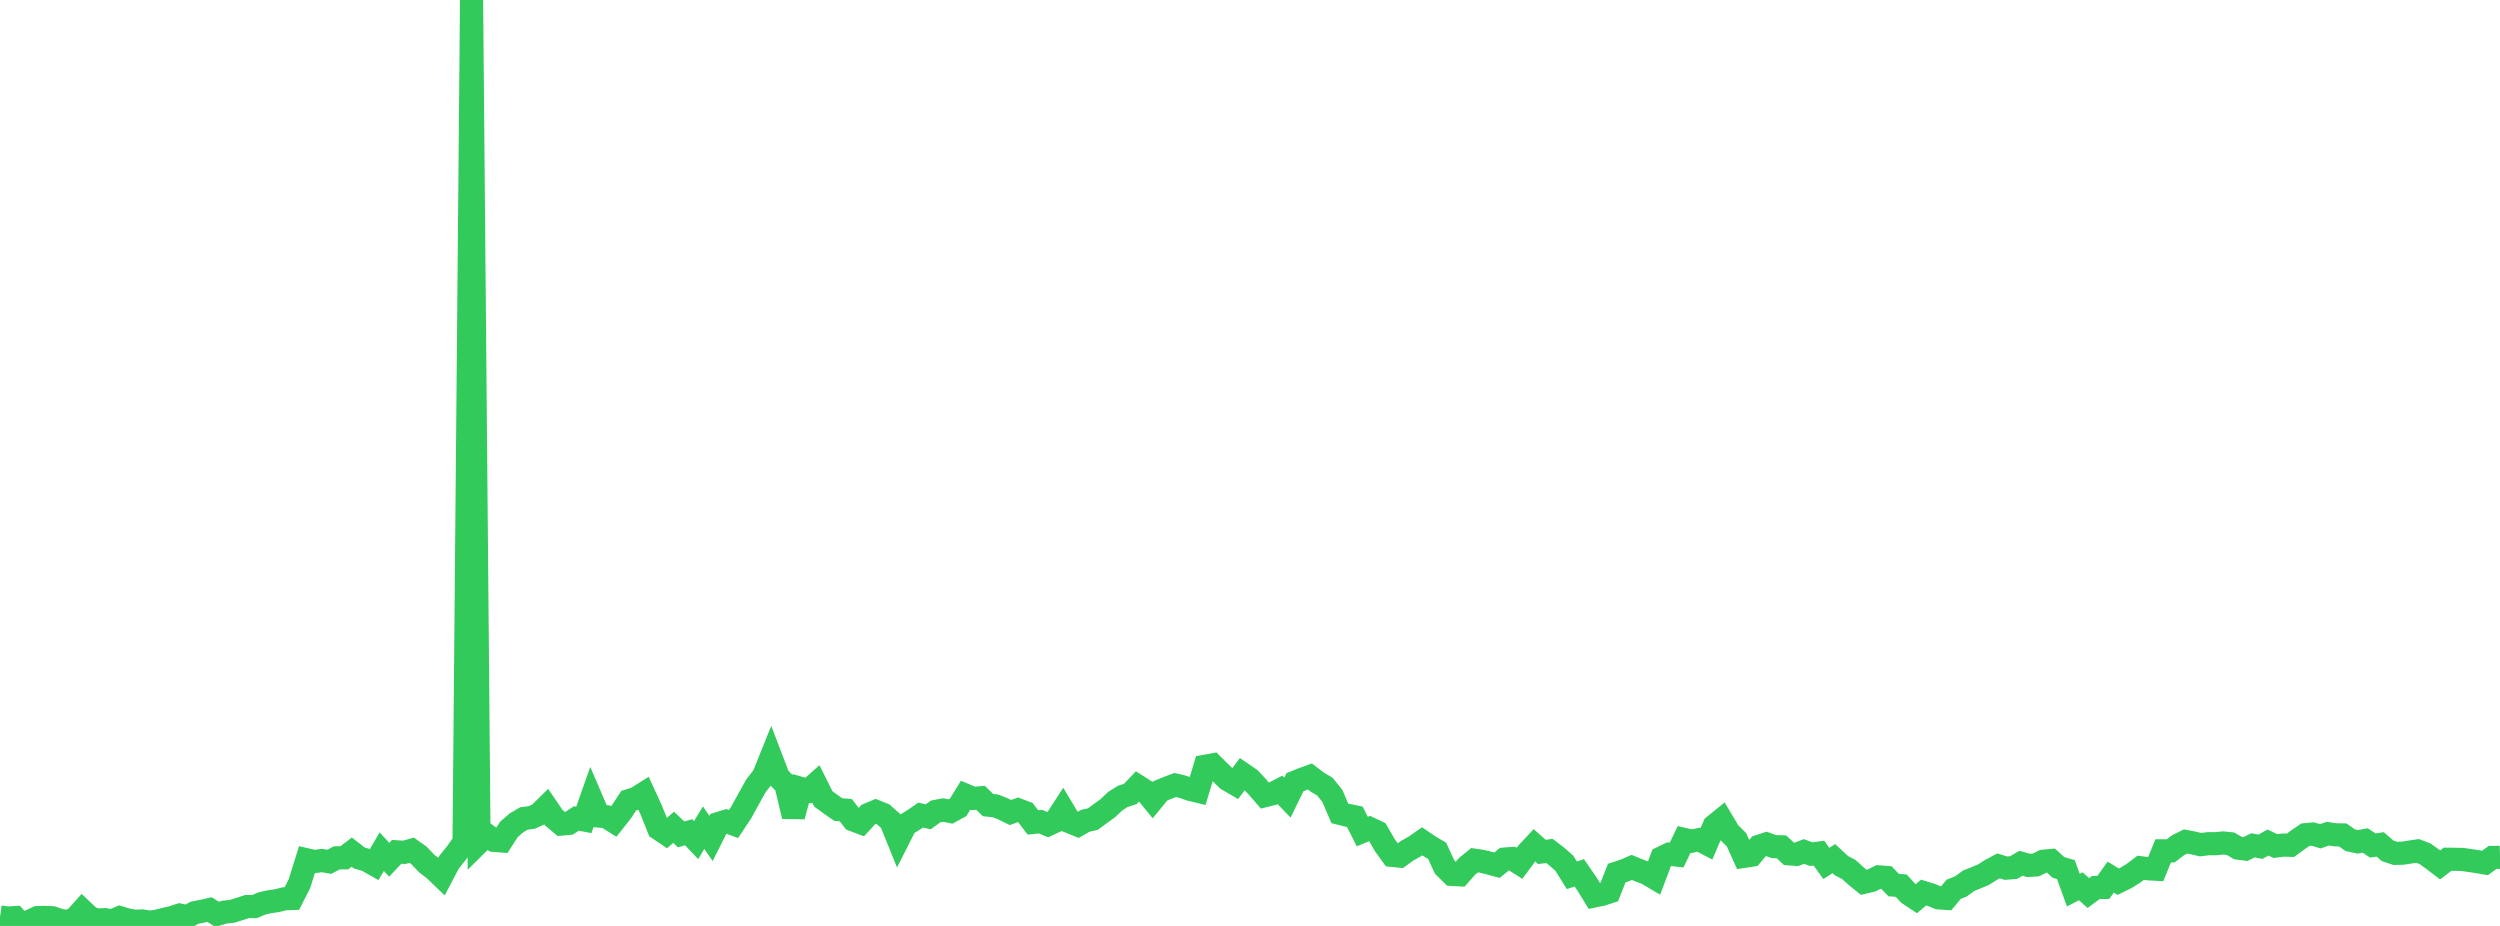 <?xml version="1.0" standalone="no"?>
<!DOCTYPE svg PUBLIC "-//W3C//DTD SVG 1.1//EN" "http://www.w3.org/Graphics/SVG/1.1/DTD/svg11.dtd">

<svg width="135" height="50" viewBox="0 0 135 50" preserveAspectRatio="none" 
  xmlns="http://www.w3.org/2000/svg"
  xmlns:xlink="http://www.w3.org/1999/xlink">


<polyline points="0.0, 49.515 0.404, 49.575 0.808, 49.55 1.213, 50.0 1.617, 49.742 2.021, 49.551 2.425, 49.541 2.829, 49.56 3.234, 49.696 3.638, 49.761 4.042, 49.618 4.446, 49.166 4.85, 49.549 5.254, 49.688 5.659, 49.66 6.063, 49.728 6.467, 49.552 6.871, 49.673 7.275, 49.747 7.68, 49.731 8.084, 49.8 8.488, 49.74 8.892, 49.638 9.296, 49.545 9.701, 49.414 10.105, 49.505 10.509, 49.288 10.913, 49.207 11.317, 49.116 11.722, 49.373 12.126, 49.254 12.53, 49.212 12.934, 49.087 13.338, 48.954 13.743, 48.956 14.147, 48.784 14.551, 48.695 14.955, 48.637 15.359, 48.534 15.763, 48.519 16.168, 47.724 16.572, 46.431 16.976, 46.524 17.38, 46.468 17.784, 46.537 18.189, 46.322 18.593, 46.323 18.997, 46.015 19.401, 46.33 19.805, 46.45 20.21, 46.68 20.614, 45.99 21.018, 46.426 21.422, 45.999 21.826, 46.026 22.231, 45.912 22.635, 46.201 23.039, 46.629 23.443, 46.939 23.847, 47.326 24.251, 46.556 24.656, 46.052 25.06, 45.483 25.464, 0.0 25.868, 45.481 26.272, 45.081 26.677, 45.379 27.081, 45.41 27.485, 44.786 27.889, 44.434 28.293, 44.197 28.698, 44.146 29.102, 43.967 29.506, 43.569 29.91, 44.159 30.314, 44.499 30.719, 44.462 31.123, 44.198 31.527, 44.274 31.931, 43.128 32.335, 44.066 32.74, 44.105 33.144, 44.359 33.548, 43.85 33.952, 43.236 34.356, 43.109 34.76, 42.854 35.165, 43.736 35.569, 44.748 35.973, 45.021 36.377, 44.674 36.781, 45.058 37.186, 44.941 37.59, 45.366 37.994, 44.695 38.398, 45.276 38.802, 44.471 39.207, 44.346 39.611, 44.497 40.015, 43.89 40.419, 43.156 40.823, 42.432 41.228, 41.909 41.632, 40.907 42.036, 41.963 42.44, 42.38 42.844, 44.081 43.249, 42.576 43.653, 42.691 44.057, 42.33 44.461, 43.142 44.865, 43.436 45.269, 43.716 45.674, 43.748 46.078, 44.274 46.482, 44.427 46.886, 43.987 47.29, 43.814 47.695, 43.977 48.099, 44.334 48.503, 45.334 48.907, 44.535 49.311, 44.292 49.716, 44.013 50.12, 44.11 50.524, 43.818 50.928, 43.741 51.332, 43.821 51.737, 43.599 52.141, 42.944 52.545, 43.116 52.949, 43.081 53.353, 43.475 53.757, 43.517 54.162, 43.678 54.566, 43.876 54.97, 43.728 55.374, 43.881 55.778, 44.412 56.183, 44.369 56.587, 44.534 56.991, 44.345 57.395, 43.719 57.799, 44.392 58.204, 44.556 58.608, 44.322 59.012, 44.234 59.416, 43.935 59.82, 43.643 60.225, 43.26 60.629, 43.007 61.033, 42.876 61.437, 42.452 61.841, 42.708 62.246, 43.202 62.65, 42.709 63.054, 42.543 63.458, 42.39 63.862, 42.485 64.266, 42.625 64.671, 42.723 65.075, 41.378 65.479, 41.305 65.883, 41.707 66.287, 42.095 66.692, 42.33 67.096, 41.788 67.5, 42.064 67.904, 42.5 68.308, 42.965 68.713, 42.863 69.117, 42.654 69.521, 43.072 69.925, 42.241 70.329, 42.078 70.734, 41.929 71.138, 42.237 71.542, 42.477 71.946, 42.977 72.35, 43.92 72.754, 44.023 73.159, 44.106 73.563, 44.904 73.967, 44.739 74.371, 44.929 74.775, 45.63 75.18, 46.19 75.584, 46.231 75.988, 45.939 76.392, 45.713 76.796, 45.431 77.201, 45.705 77.605, 45.944 78.009, 46.819 78.413, 47.217 78.817, 47.24 79.222, 46.782 79.626, 46.452 80.03, 46.51 80.434, 46.612 80.838, 46.721 81.243, 46.391 81.647, 46.361 82.051, 46.618 82.455, 46.077 82.859, 45.644 83.263, 46.002 83.668, 45.951 84.072, 46.259 84.476, 46.616 84.88, 47.265 85.284, 47.133 85.689, 47.721 86.093, 48.381 86.497, 48.298 86.901, 48.167 87.305, 47.146 87.71, 47.014 88.114, 46.84 88.518, 47.005 88.922, 47.159 89.326, 47.397 89.731, 46.323 90.135, 46.126 90.539, 46.171 90.943, 45.329 91.347, 45.424 91.751, 45.34 92.156, 45.551 92.56, 44.6 92.964, 44.271 93.368, 44.947 93.772, 45.35 94.177, 46.243 94.581, 46.181 94.985, 45.701 95.389, 45.571 95.793, 45.717 96.198, 45.729 96.602, 46.107 97.006, 46.137 97.41, 45.98 97.814, 46.126 98.219, 46.068 98.623, 46.625 99.027, 46.367 99.431, 46.743 99.835, 46.952 100.24, 47.316 100.644, 47.644 101.048, 47.55 101.452, 47.352 101.856, 47.382 102.26, 47.794 102.665, 47.824 103.069, 48.266 103.473, 48.535 103.877, 48.198 104.281, 48.323 104.686, 48.485 105.09, 48.512 105.494, 48.026 105.898, 47.86 106.302, 47.563 106.707, 47.401 107.111, 47.231 107.515, 46.976 107.919, 46.758 108.323, 46.881 108.728, 46.851 109.132, 46.616 109.536, 46.733 109.94, 46.707 110.344, 46.505 110.749, 46.469 111.153, 46.84 111.557, 46.958 111.961, 48.067 112.365, 47.859 112.769, 48.226 113.174, 47.926 113.578, 47.922 113.982, 47.363 114.386, 47.611 114.79, 47.413 115.195, 47.163 115.599, 46.859 116.003, 46.914 116.407, 46.937 116.811, 45.947 117.216, 45.948 117.62, 45.639 118.024, 45.44 118.428, 45.518 118.832, 45.612 119.237, 45.561 119.641, 45.56 120.045, 45.521 120.449, 45.561 120.853, 45.797 121.257, 45.85 121.662, 45.647 122.066, 45.724 122.47, 45.497 122.874, 45.688 123.278, 45.634 123.683, 45.646 124.087, 45.352 124.491, 45.074 124.895, 45.039 125.299, 45.16 125.704, 45.018 126.108, 45.08 126.512, 45.087 126.916, 45.373 127.32, 45.459 127.725, 45.385 128.129, 45.656 128.533, 45.598 128.937, 45.95 129.341, 46.082 129.746, 46.072 130.15, 46.009 130.554, 45.95 130.958, 46.106 131.362, 46.397 131.766, 46.704 132.171, 46.398 132.575, 46.403 132.979, 46.411 133.383, 46.47 133.787, 46.529 134.192, 46.6 134.596, 46.304 135.0, 46.295" fill="none" stroke="#32ca5b" stroke-width="1.25"/>

</svg>